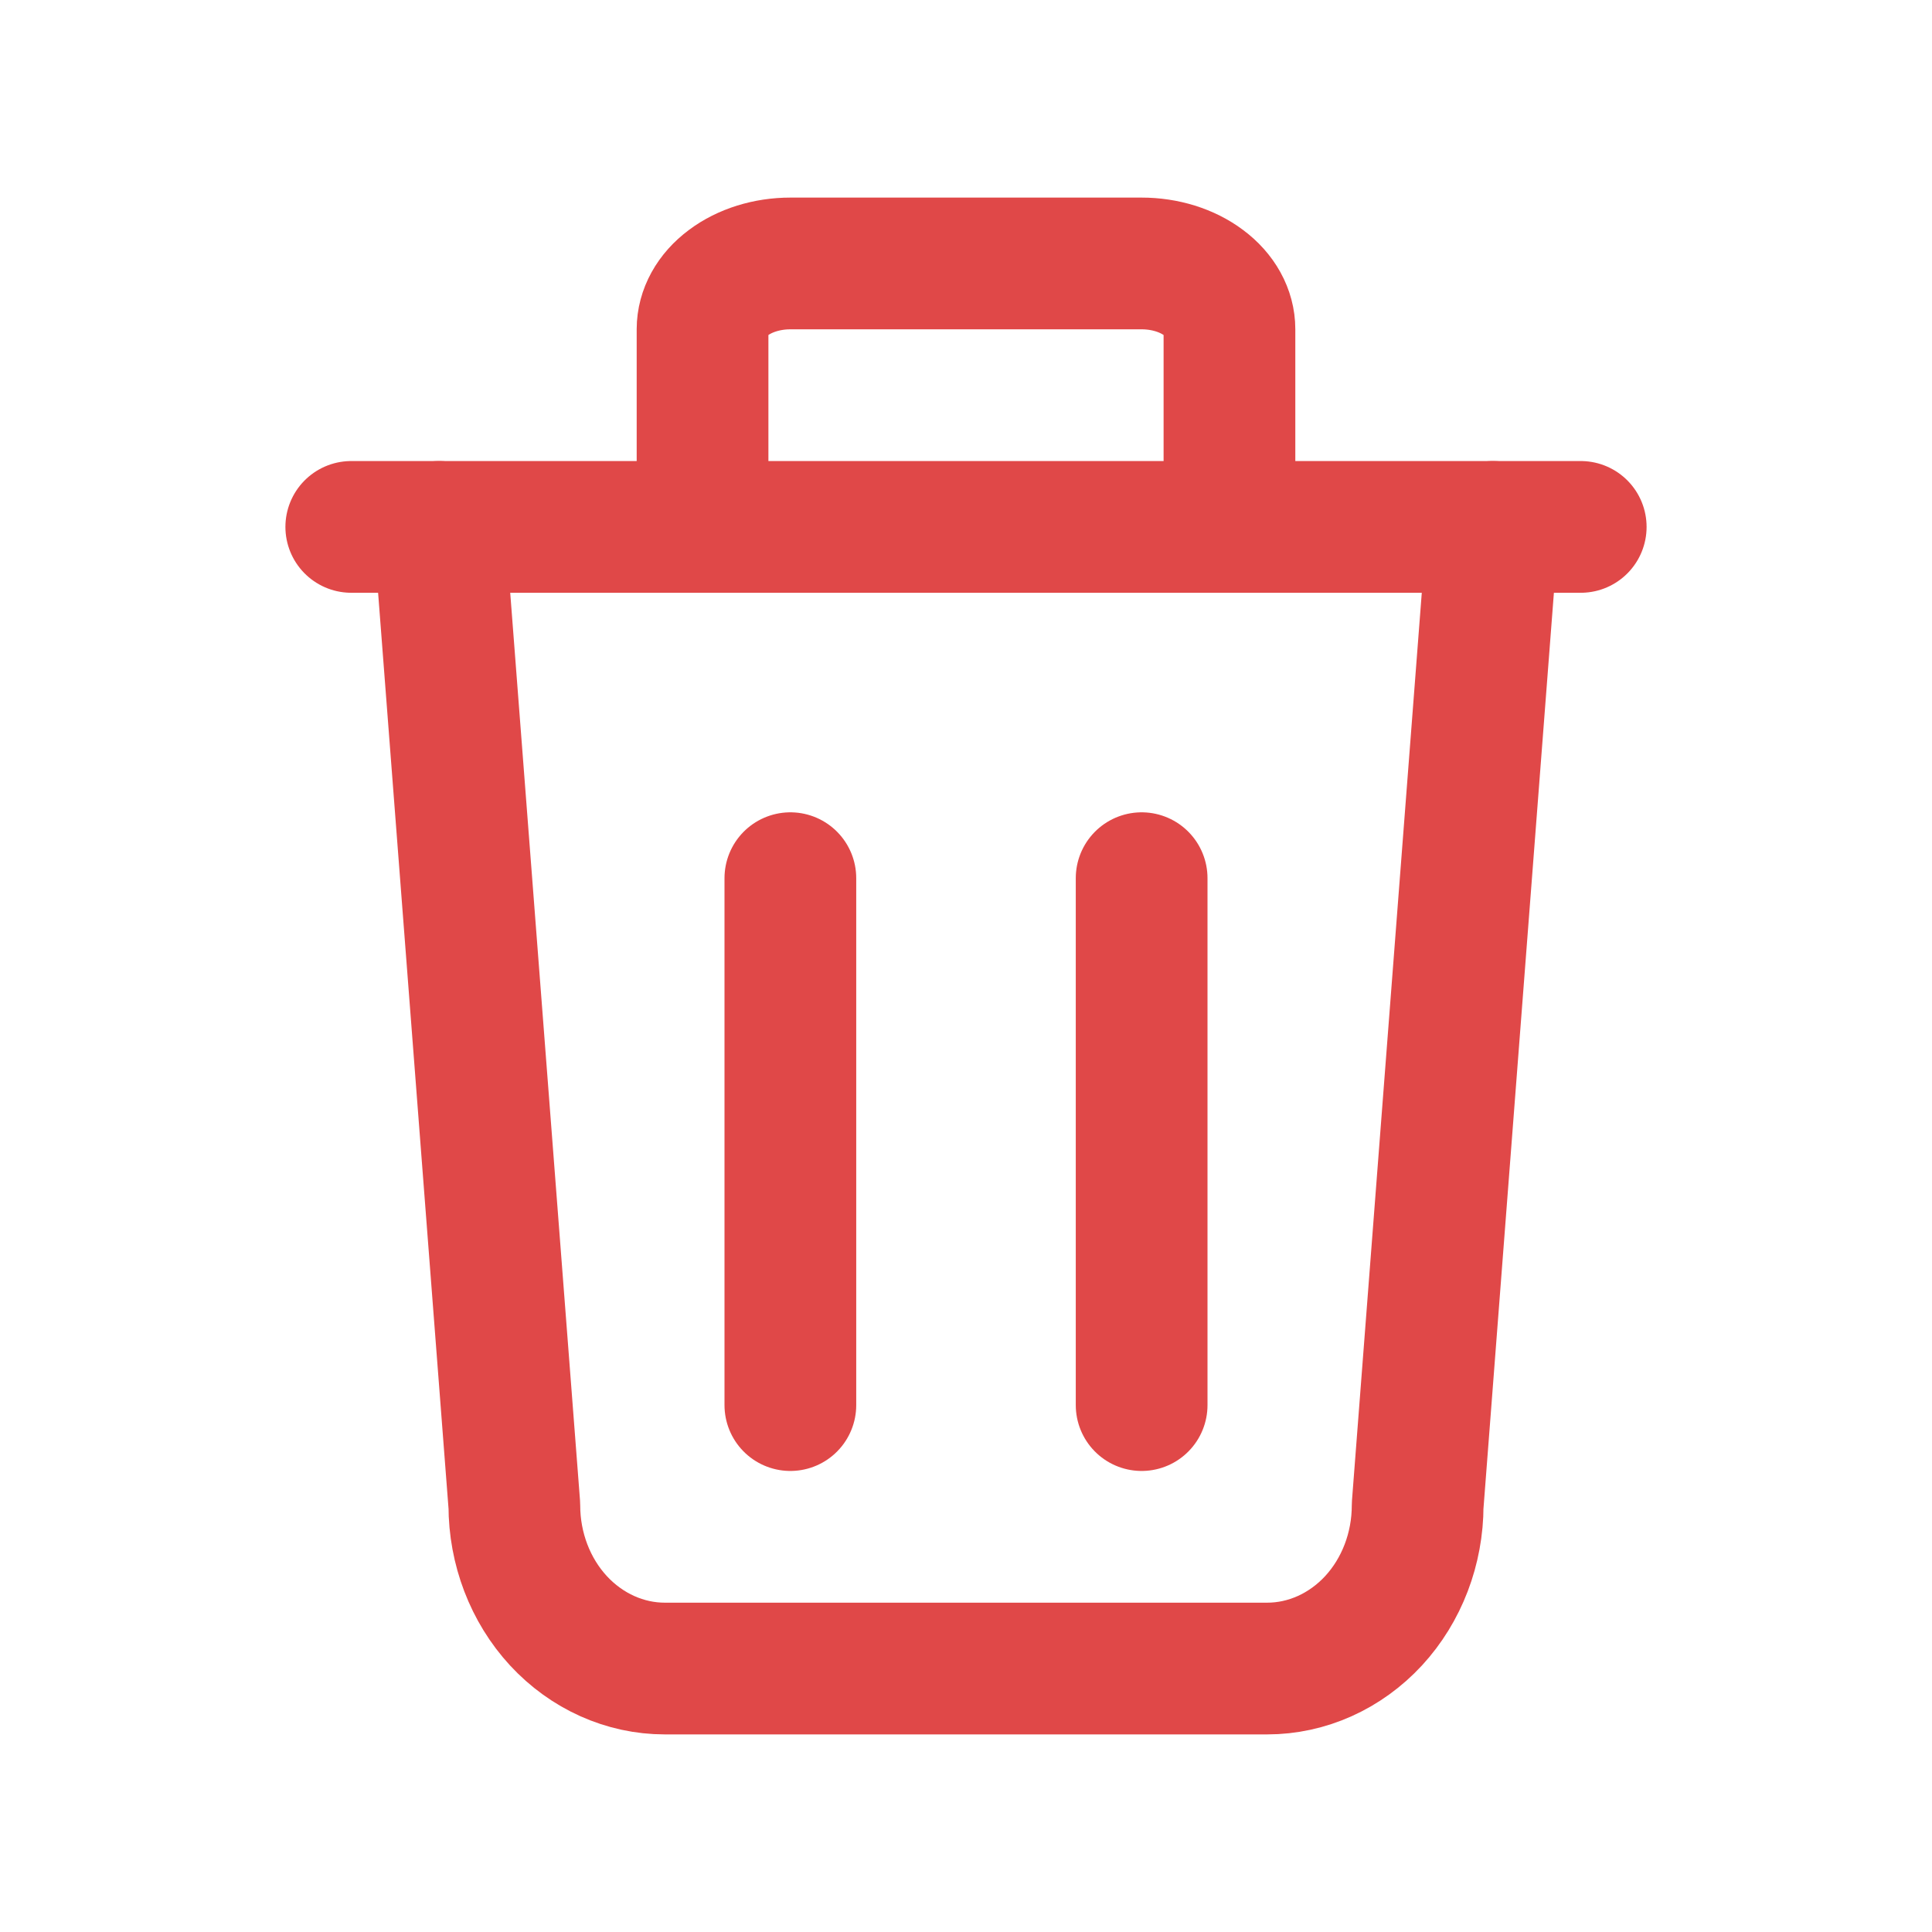 <svg width="22" height="22" viewBox="0 0 22 22" fill="none" xmlns="http://www.w3.org/2000/svg">
<g id="Group 598">
<path id="Vector" d="M4 6H18" stroke="#E04848" stroke-width="1.5" stroke-linecap="round" stroke-linejoin="round"/>
<path id="Vector_2" d="M9 10V16" stroke="#E04848" stroke-width="1.5" stroke-linecap="round" stroke-linejoin="round"/>
<path id="Vector_3" d="M13 10V16" stroke="#E04848" stroke-width="1.5" stroke-linecap="round" stroke-linejoin="round"/>
<path id="Vector_4" d="M5 6L5.857 17.143C5.857 17.635 6.038 18.108 6.359 18.456C6.681 18.804 7.117 19 7.571 19H14.429C14.883 19 15.319 18.804 15.641 18.456C15.962 18.108 16.143 17.635 16.143 17.143L17 6" stroke="#E04848" stroke-width="1.5" stroke-linecap="round" stroke-linejoin="round"/>
<path id="Vector_5" d="M8 6V3.75C8 3.551 8.105 3.36 8.293 3.22C8.48 3.079 8.735 3 9 3H13C13.265 3 13.52 3.079 13.707 3.22C13.895 3.36 14 3.551 14 3.75V6" stroke="#E04848" stroke-width="1.5" stroke-linecap="round" stroke-linejoin="round"/>
</g>
</svg>
